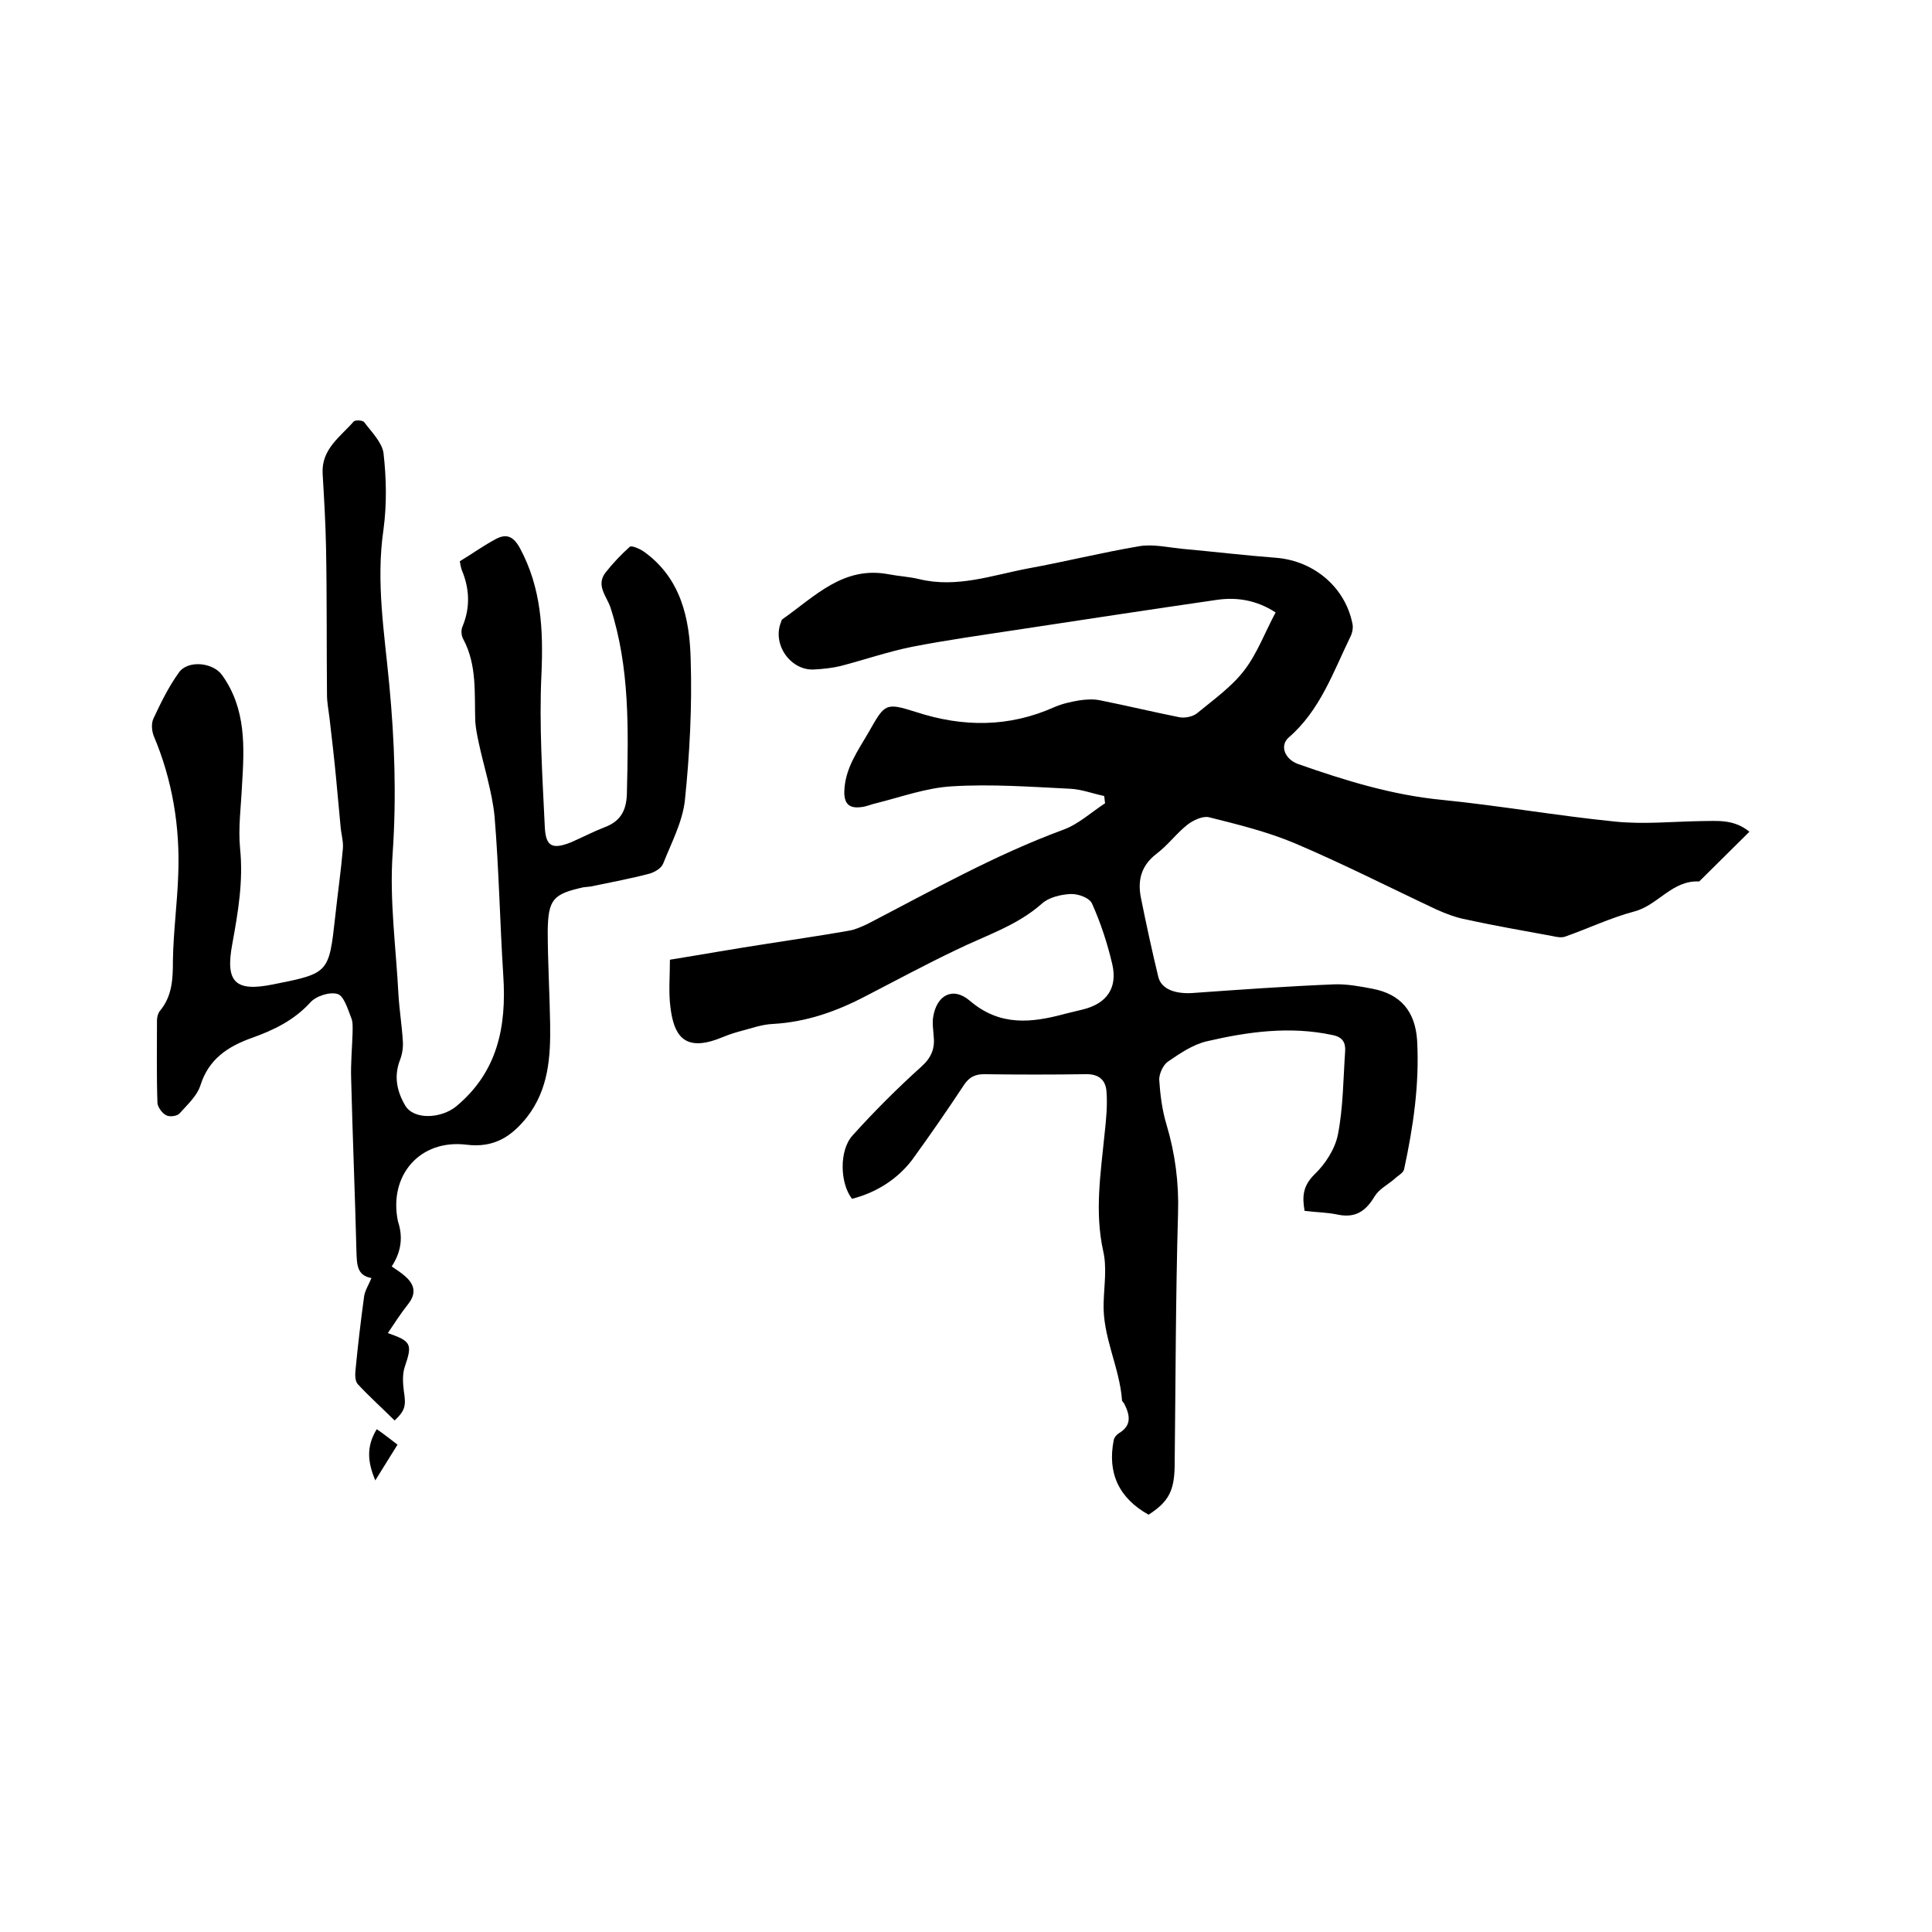 <svg enable-background="new 0 0 400 400" viewBox="0 0 400 400" xmlns="http://www.w3.org/2000/svg"><path d="m176.4 248.2c-2.5-3.2-2.7-10 .1-13.1 4.5-5 9.3-9.8 14.3-14.3 2.1-1.9 2.8-3.8 2.5-6.4-.1-1.3-.3-2.6-.1-3.8.7-4.6 4.1-6.4 7.6-3.4 6.2 5.3 12.7 4.6 19.7 2.7 1.2-.3 2.5-.6 3.7-.9 4.9-1.2 7.2-4.4 6.1-9.3-1-4.3-2.4-8.6-4.2-12.6-.5-1.2-2.9-2.1-4.5-2-2 .1-4.5.7-5.9 2-5.2 4.6-11.7 6.6-17.8 9.6-6.3 3-12.4 6.3-18.6 9.5-6.1 3.2-12.3 5.4-19.3 5.8-2.4.1-4.7 1-7.1 1.6-1.5.4-3 1-4.5 1.6-6.8 2.4-8.9-.9-9.6-6.7-.4-3.1-.1-6.3-.1-9.8 6.8-1.1 13.5-2.3 20.1-3.3 5.6-.9 11.3-1.7 16.9-2.7 1.3-.2 2.6-.8 3.9-1.4 13.3-6.9 26.4-14.3 40.5-19.5 3.1-1.1 5.8-3.6 8.7-5.5-.1-.5-.1-1-.2-1.5-2.4-.5-4.7-1.4-7.1-1.5-8.1-.4-16.3-1-24.4-.5-5.3.3-10.5 2.2-15.7 3.5-1 .2-2 .7-3.1.8-2.3.3-3.5-.5-3.5-3.1.1-4.9 2.8-8.5 5.1-12.5 3.3-5.8 3.4-6.1 9.7-4.1 9.8 3.2 19.3 3.2 28.7-1 1.6-.7 3.4-1.1 5.2-1.4 1.4-.2 2.9-.3 4.3 0 5.5 1.1 10.9 2.4 16.4 3.5 1.1.2 2.7-.1 3.6-.8 3.4-2.8 7.2-5.5 9.8-8.9 2.7-3.5 4.3-7.9 6.5-12-4-2.6-8.1-3.2-12.2-2.6-13.8 2-27.6 4.1-41.4 6.2-7.2 1.1-14.4 2.1-21.6 3.5-5 1-9.9 2.7-14.9 4-1.7.4-3.5.6-5.3.7-4.9.4-8.9-5.1-7-9.8.1-.2.1-.5.3-.6 6.7-4.7 12.6-11.1 22-9.3 2.1.4 4.2.5 6.3 1 7.8 1.9 15.1-.8 22.5-2.2 7.7-1.4 15.3-3.3 23-4.6 2.8-.5 5.8.2 8.7.5 6.6.6 13.3 1.4 19.9 1.9 7.7.7 14.1 6.1 15.6 13.6.2.8 0 1.9-.4 2.7-3.6 7.4-6.3 15.3-12.8 20.9-1.9 1.7-.8 4.5 2 5.5 9.7 3.4 19.4 6.4 29.7 7.4 12 1.2 23.9 3.3 35.9 4.5 5.9.6 11.8 0 17.7-.1 3.3 0 6.8-.5 10.1 2.2-3.5 3.5-6.9 6.8-10.2 10.1-.1.1-.2.2-.2.2-5.6-.3-8.5 4.9-13.4 6.2s-9.5 3.5-14.3 5.2c-.8.3-1.8.1-2.7-.1-5.9-1.1-11.8-2.1-17.7-3.4-2.2-.4-4.3-1.2-6.3-2.1-9.8-4.6-19.4-9.5-29.3-13.7-5.7-2.4-11.8-3.9-17.8-5.4-1.3-.3-3.2.6-4.4 1.5-2.3 1.8-4.1 4.3-6.5 6.1-3.1 2.4-3.9 5.4-3.2 9 1.1 5.5 2.3 11 3.6 16.4.6 2.6 3.5 3.6 7 3.4 9.8-.7 19.6-1.4 29.4-1.8 2.6-.1 5.3.4 7.9.9 5.9 1.1 8.9 4.7 9.3 10.7.5 9.1-.8 17.9-2.7 26.7-.2.8-1.3 1.3-2 2-1.4 1.2-3.2 2.1-4.1 3.6-1.8 3-3.9 4.5-7.5 3.8-2.3-.5-4.6-.5-7-.8-.5-2.9-.4-5.1 2-7.5 2.3-2.2 4.3-5.3 4.9-8.3 1.1-5.6 1.1-11.5 1.5-17.3.1-1.7-.5-2.9-2.6-3.3-8.8-1.9-17.5-.7-26.1 1.3-2.9.7-5.5 2.5-8 4.2-1 .7-1.8 2.5-1.8 3.7.2 3.1.6 6.3 1.5 9.3 1.8 6 2.6 12.1 2.4 18.4-.5 17.5-.5 34.9-.7 52.4-.1 5-1.2 7.3-5.4 10-6.1-3.4-8.6-8.6-7.2-15.5.1-.5.6-1.1 1.1-1.4 2.7-1.6 2.2-3.8 1.1-6-.1-.3-.5-.5-.5-.8-.5-6.9-4.1-13.2-3.8-20.3.1-3.5.7-7.2-.1-10.6-1.8-8.2-.5-16.2.3-24.3.3-2.8.6-5.7.4-8.5-.1-2.5-1.5-3.9-4.4-3.8-7 .1-14 .1-21 0-1.9 0-3.1.7-4.1 2.2-3.5 5.3-7.1 10.5-10.8 15.6-3 3.9-7.3 6.7-12.4 8z"/><path d="m81.1 262.2c1 .7 1.8 1.2 2.5 1.8 2.1 1.7 2.8 3.6.9 6-1.5 1.9-2.8 3.9-4.2 6 4.9 1.7 5.1 2.3 3.5 7-.5 1.5-.4 3.3-.2 4.9.5 3.2.3 4.1-1.9 6.2-2.5-2.5-5.2-4.9-7.6-7.5-.6-.6-.6-2-.5-2.9.5-5.2 1.1-10.3 1.8-15.4.2-1.2 1-2.4 1.5-3.7-3-.5-3-2.8-3.1-5.4-.3-12-.8-23.9-1.1-35.9-.1-3.2.2-6.3.3-9.5 0-1.1.1-2.2-.3-3.1-.7-1.8-1.5-4.5-2.8-4.9-1.6-.5-4.5.4-5.7 1.8-3.4 3.7-7.6 5.7-12.1 7.3-5 1.8-8.9 4.4-10.6 9.8-.7 2.2-2.7 4-4.3 5.8-.5.6-2.1.8-2.8.4-.8-.4-1.7-1.6-1.8-2.5-.2-5.7-.1-11.4-.1-17.1 0-.7.2-1.5.6-2 2.6-3.1 2.7-6.7 2.7-10.5.1-5.9.9-11.8 1.1-17.7.4-9.9-1.2-19.6-5.1-28.8-.4-1.1-.5-2.6 0-3.6 1.5-3.2 3.1-6.5 5.2-9.4 1.8-2.7 7.1-2.2 9 .5 5 7 4.6 14.9 4.1 22.9-.2 4.3-.8 8.7-.4 12.9.7 6.8-.4 13.2-1.6 19.8-1.5 8 .6 10 8.5 8.4 11.5-2.3 11.5-2.3 12.8-14 .5-4.7 1.2-9.5 1.6-14.2.1-1.5-.4-3.1-.5-4.6-.3-3.2-.6-6.5-.9-9.7-.4-4.3-.9-8.5-1.4-12.8-.2-1.6-.5-3.1-.5-4.7-.1-10.2 0-20.3-.2-30.5-.1-5.1-.4-10.1-.7-15.2s3.6-7.6 6.4-10.8c.3-.4 1.9-.3 2.2.1 1.5 2 3.7 4.2 4 6.4.6 5.2.7 10.6 0 15.8-1.6 10.9.2 21.5 1.2 32.2 1.1 11.6 1.5 23.1.7 34.8-.7 9.7.7 19.6 1.2 29.4.2 3.2.7 6.3.9 9.5.1 1.3-.1 2.7-.6 4-1.3 3.4-.6 6.5 1.1 9.4 1.8 3 7.4 2.7 10.5.2 8.6-7.1 10.5-16.5 9.8-27.1-.7-11-.9-22-1.8-32.9-.5-5.2-2.2-10.2-3.3-15.4-.3-1.4-.6-2.9-.7-4.3-.2-5.8.4-11.7-2.5-17.1-.4-.7-.5-1.9-.1-2.7 1.6-3.9 1.4-7.8-.2-11.6-.2-.6-.3-1.2-.4-1.8 2.5-1.5 4.7-3.1 7.1-4.4 2.2-1.3 3.8-1.1 5.3 1.6 4.5 8.3 4.9 17 4.5 26.2-.5 10.5.2 21.1.7 31.7.2 4 1.6 4.6 5.4 3.1 2.3-1 4.6-2.2 6.9-3.1 3.6-1.3 4.7-3.8 4.7-7.5.3-12.8.6-25.6-3.4-38-.8-2.4-3.1-4.6-1-7.3 1.5-1.9 3.2-3.7 5-5.3.4-.3 2 .4 2.9 1 7.7 5.5 9.5 13.9 9.7 22.4.3 9.7-.2 19.4-1.2 29.1-.5 4.5-2.8 8.8-4.5 13.1-.4 1-1.8 1.8-2.9 2.1-3.8 1-7.6 1.7-11.4 2.5-.7.2-1.5.2-2.2.3-6.3 1.4-7.3 2.5-7.4 9 0 6.4.4 12.9.5 19.3.1 6.8-.3 13.5-4.8 19.3-3.2 4-6.8 6.4-12.5 5.7-9.7-1.2-16.2 6.4-14.2 15.9 1 3 .8 6.1-1.3 9.3z"/><path d="m82.3 299.1c-1.6 2.6-3 4.8-4.6 7.4-1.6-3.8-1.9-7 .3-10.6 1.5 1 2.7 2 4.3 3.2z"/></svg>